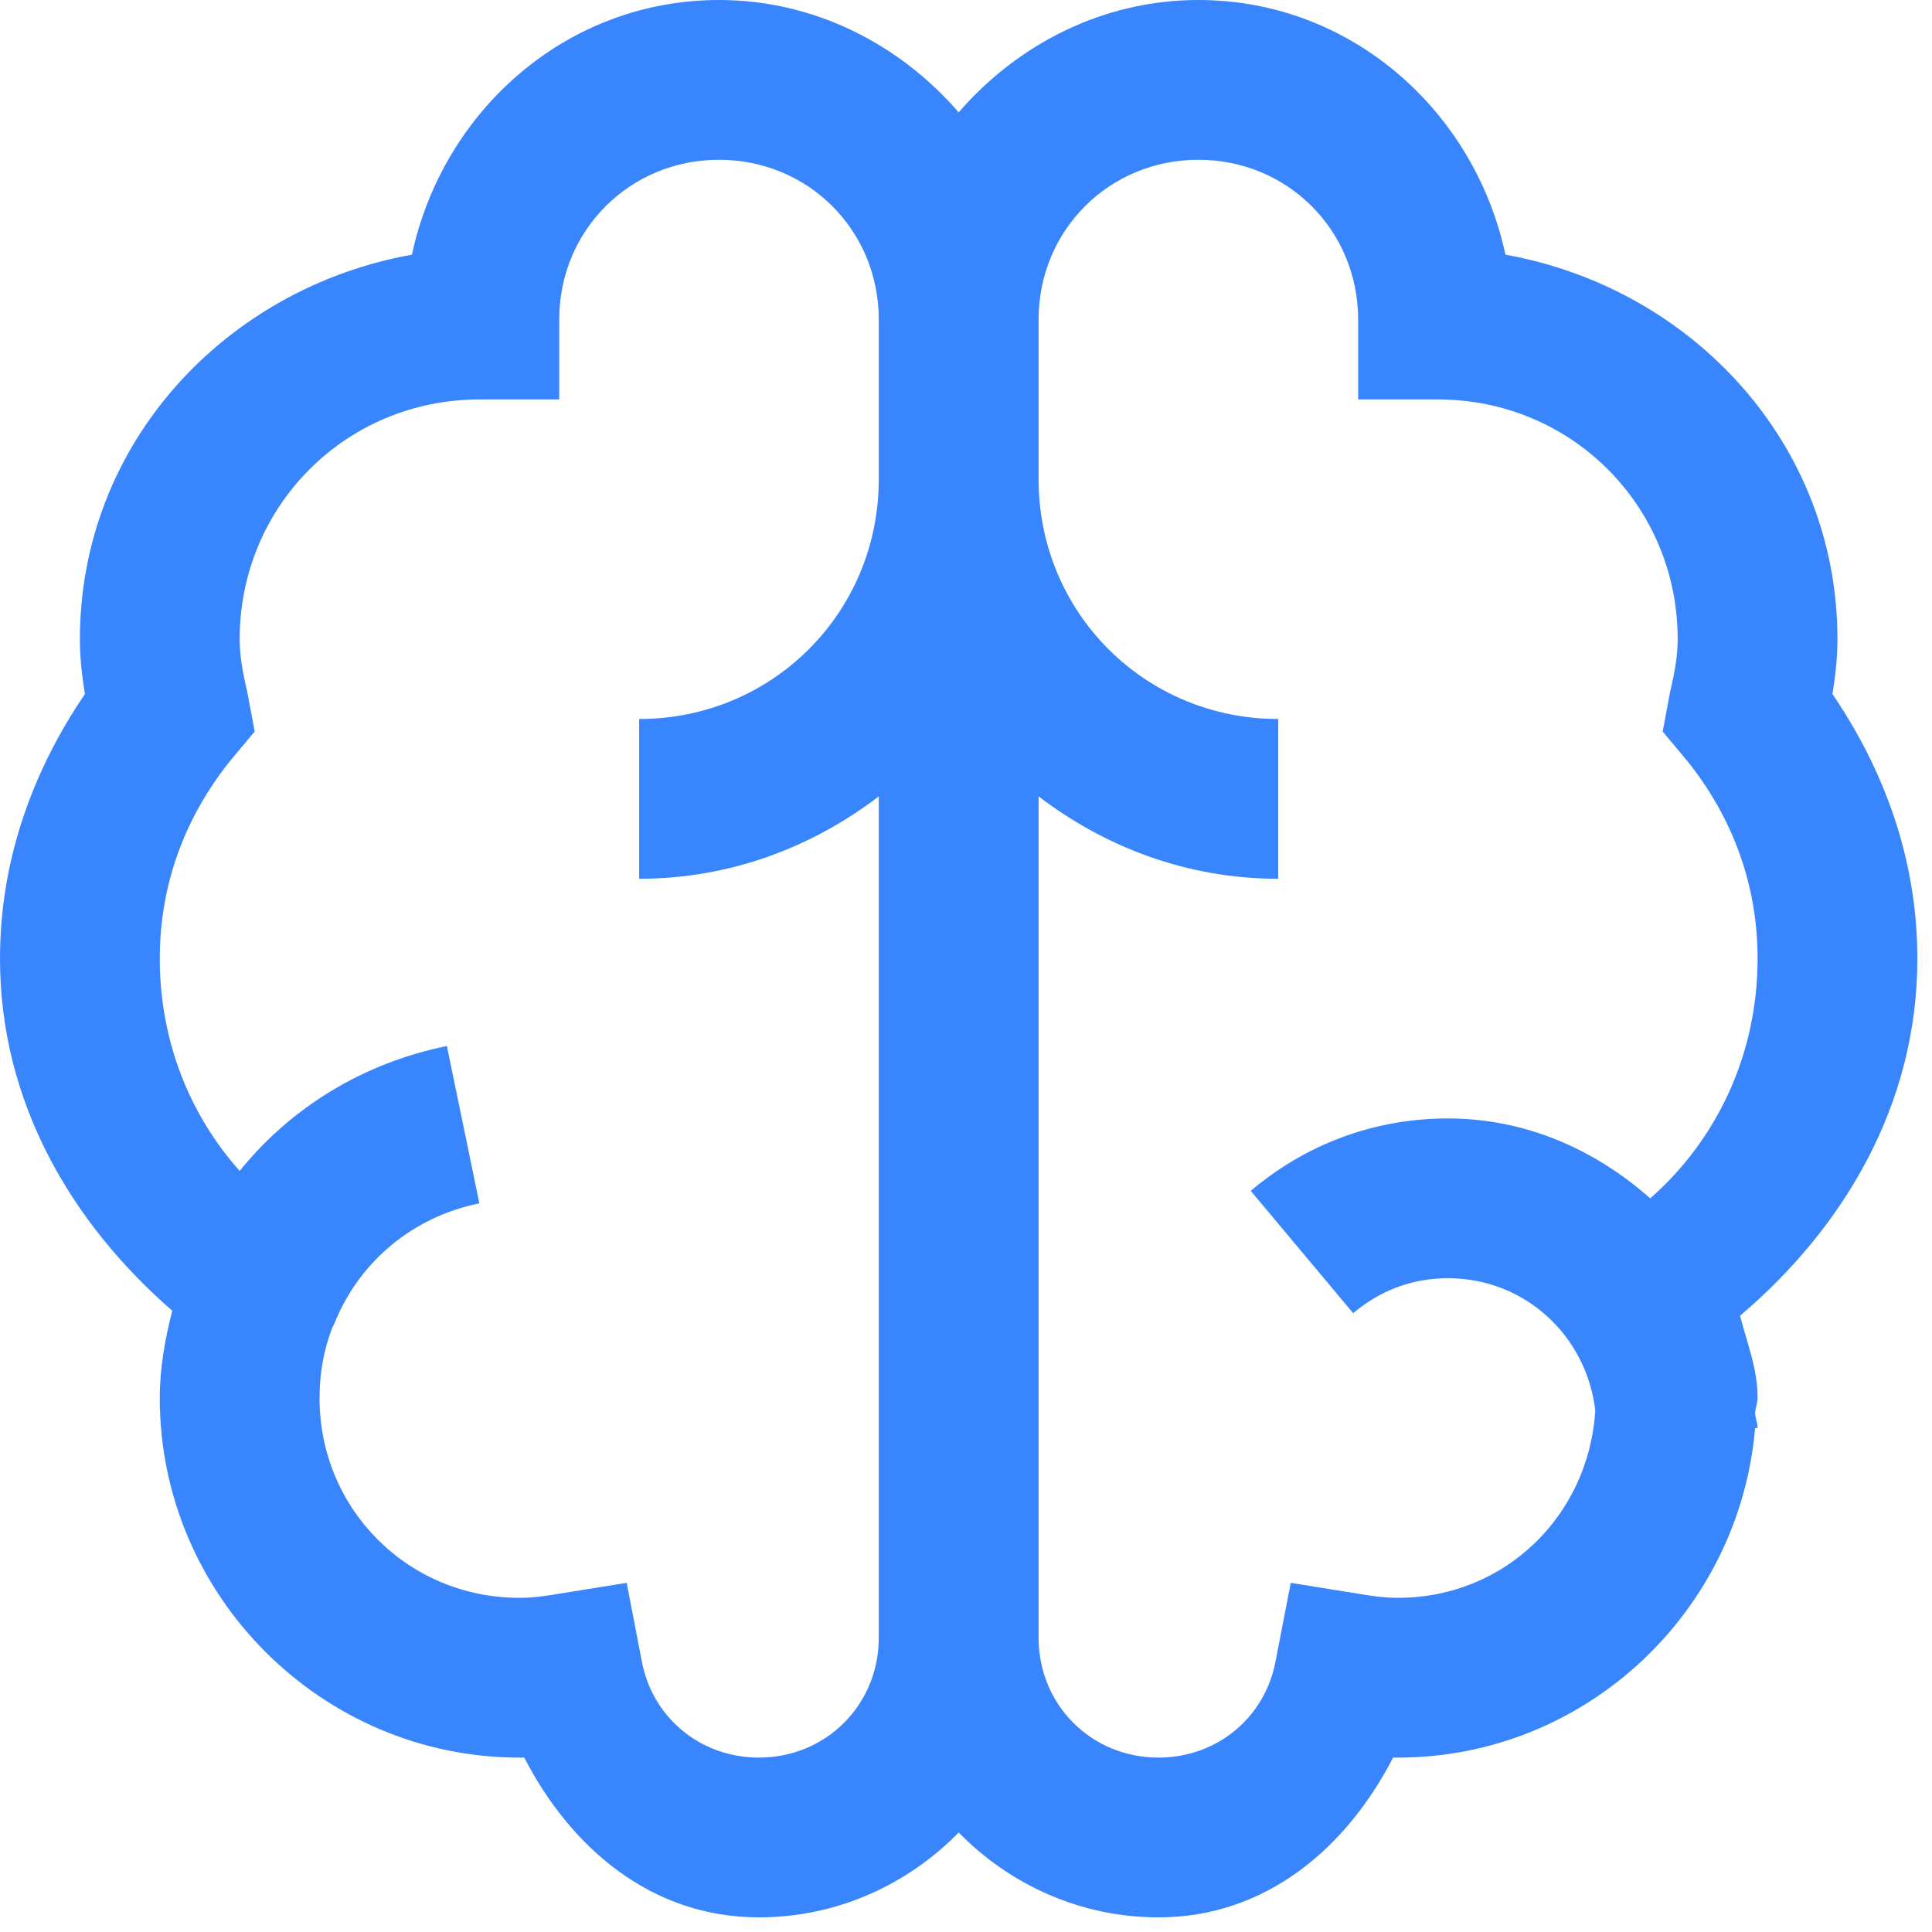 <svg width="33" height="33" viewBox="0 0 33 33" fill="none" xmlns="http://www.w3.org/2000/svg">
<path d="M12.281 0C9.675 0 7.564 1.892 7.036 4.35C3.854 4.92 1.365 7.574 1.365 10.917C1.365 11.252 1.402 11.551 1.45 11.855C0.57 13.15 0 14.675 0 16.375C0 18.827 1.221 20.89 2.942 22.388C2.82 22.873 2.729 23.358 2.729 23.88C2.729 27.254 5.496 30.021 8.87 30.021C8.907 30.021 8.923 30.021 8.955 30.021C9.749 31.561 11.125 32.75 12.963 32.75C14.296 32.75 15.506 32.19 16.375 31.3C17.244 32.19 18.454 32.75 19.787 32.75C21.625 32.75 23.001 31.561 23.795 30.021C23.827 30.021 23.843 30.021 23.88 30.021C27.084 30.021 29.712 27.526 29.978 24.392H30.021C30.021 24.307 29.983 24.221 29.978 24.136C29.983 24.051 30.021 23.965 30.021 23.88C30.021 23.374 29.84 22.942 29.722 22.473C31.492 20.97 32.75 18.87 32.75 16.375C32.75 14.675 32.18 13.15 31.3 11.855C31.348 11.551 31.385 11.252 31.385 10.917C31.385 7.574 28.896 4.92 25.714 4.35C25.186 1.892 23.075 0 20.469 0C18.832 0 17.377 0.762 16.375 1.919C15.373 0.762 13.918 0 12.281 0ZM12.281 2.729C13.806 2.729 15.01 3.934 15.01 5.458V8.188C15.01 10.464 13.193 12.281 10.917 12.281V15.01C12.463 15.01 13.864 14.477 15.01 13.603V27.974C15.01 29.12 14.11 30.021 12.963 30.021C11.945 30.021 11.13 29.317 10.959 28.358L10.704 27.036L9.382 27.249C9.142 27.286 8.992 27.292 8.87 27.292C6.972 27.292 5.458 25.778 5.458 23.88C5.458 23.459 5.528 23.065 5.672 22.686C5.682 22.654 5.704 22.633 5.714 22.601C6.135 21.551 7.052 20.783 8.188 20.554L7.633 17.867C6.21 18.155 4.973 18.912 4.094 20C3.236 19.04 2.729 17.772 2.729 16.375C2.729 15.096 3.166 13.955 3.923 13.006L4.35 12.495L4.222 11.812C4.147 11.492 4.094 11.21 4.094 10.917C4.094 8.641 5.911 6.823 8.188 6.823H9.552V5.458C9.552 3.934 10.757 2.729 12.281 2.729ZM20.469 2.729C21.993 2.729 23.198 3.934 23.198 5.458V6.823H24.562C26.839 6.823 28.656 8.641 28.656 10.917C28.656 11.21 28.603 11.492 28.528 11.812L28.4 12.495L28.827 13.006C29.584 13.955 30.021 15.096 30.021 16.375C30.021 18.011 29.323 19.472 28.187 20.469C27.254 19.642 26.066 19.104 24.733 19.104C23.443 19.104 22.281 19.563 21.364 20.341L23.113 22.43C23.555 22.057 24.099 21.833 24.733 21.833C26.05 21.833 27.1 22.82 27.249 24.093C27.137 25.89 25.703 27.292 23.88 27.292C23.758 27.292 23.608 27.286 23.369 27.249L22.047 27.036L21.791 28.358C21.62 29.317 20.805 30.021 19.787 30.021C18.64 30.021 17.74 29.12 17.74 27.974V13.603C18.886 14.477 20.288 15.01 21.833 15.01V12.281C19.557 12.281 17.74 10.464 17.74 8.188V5.458C17.74 3.934 18.944 2.729 20.469 2.729Z" fill="#3985FD"/>
</svg>
